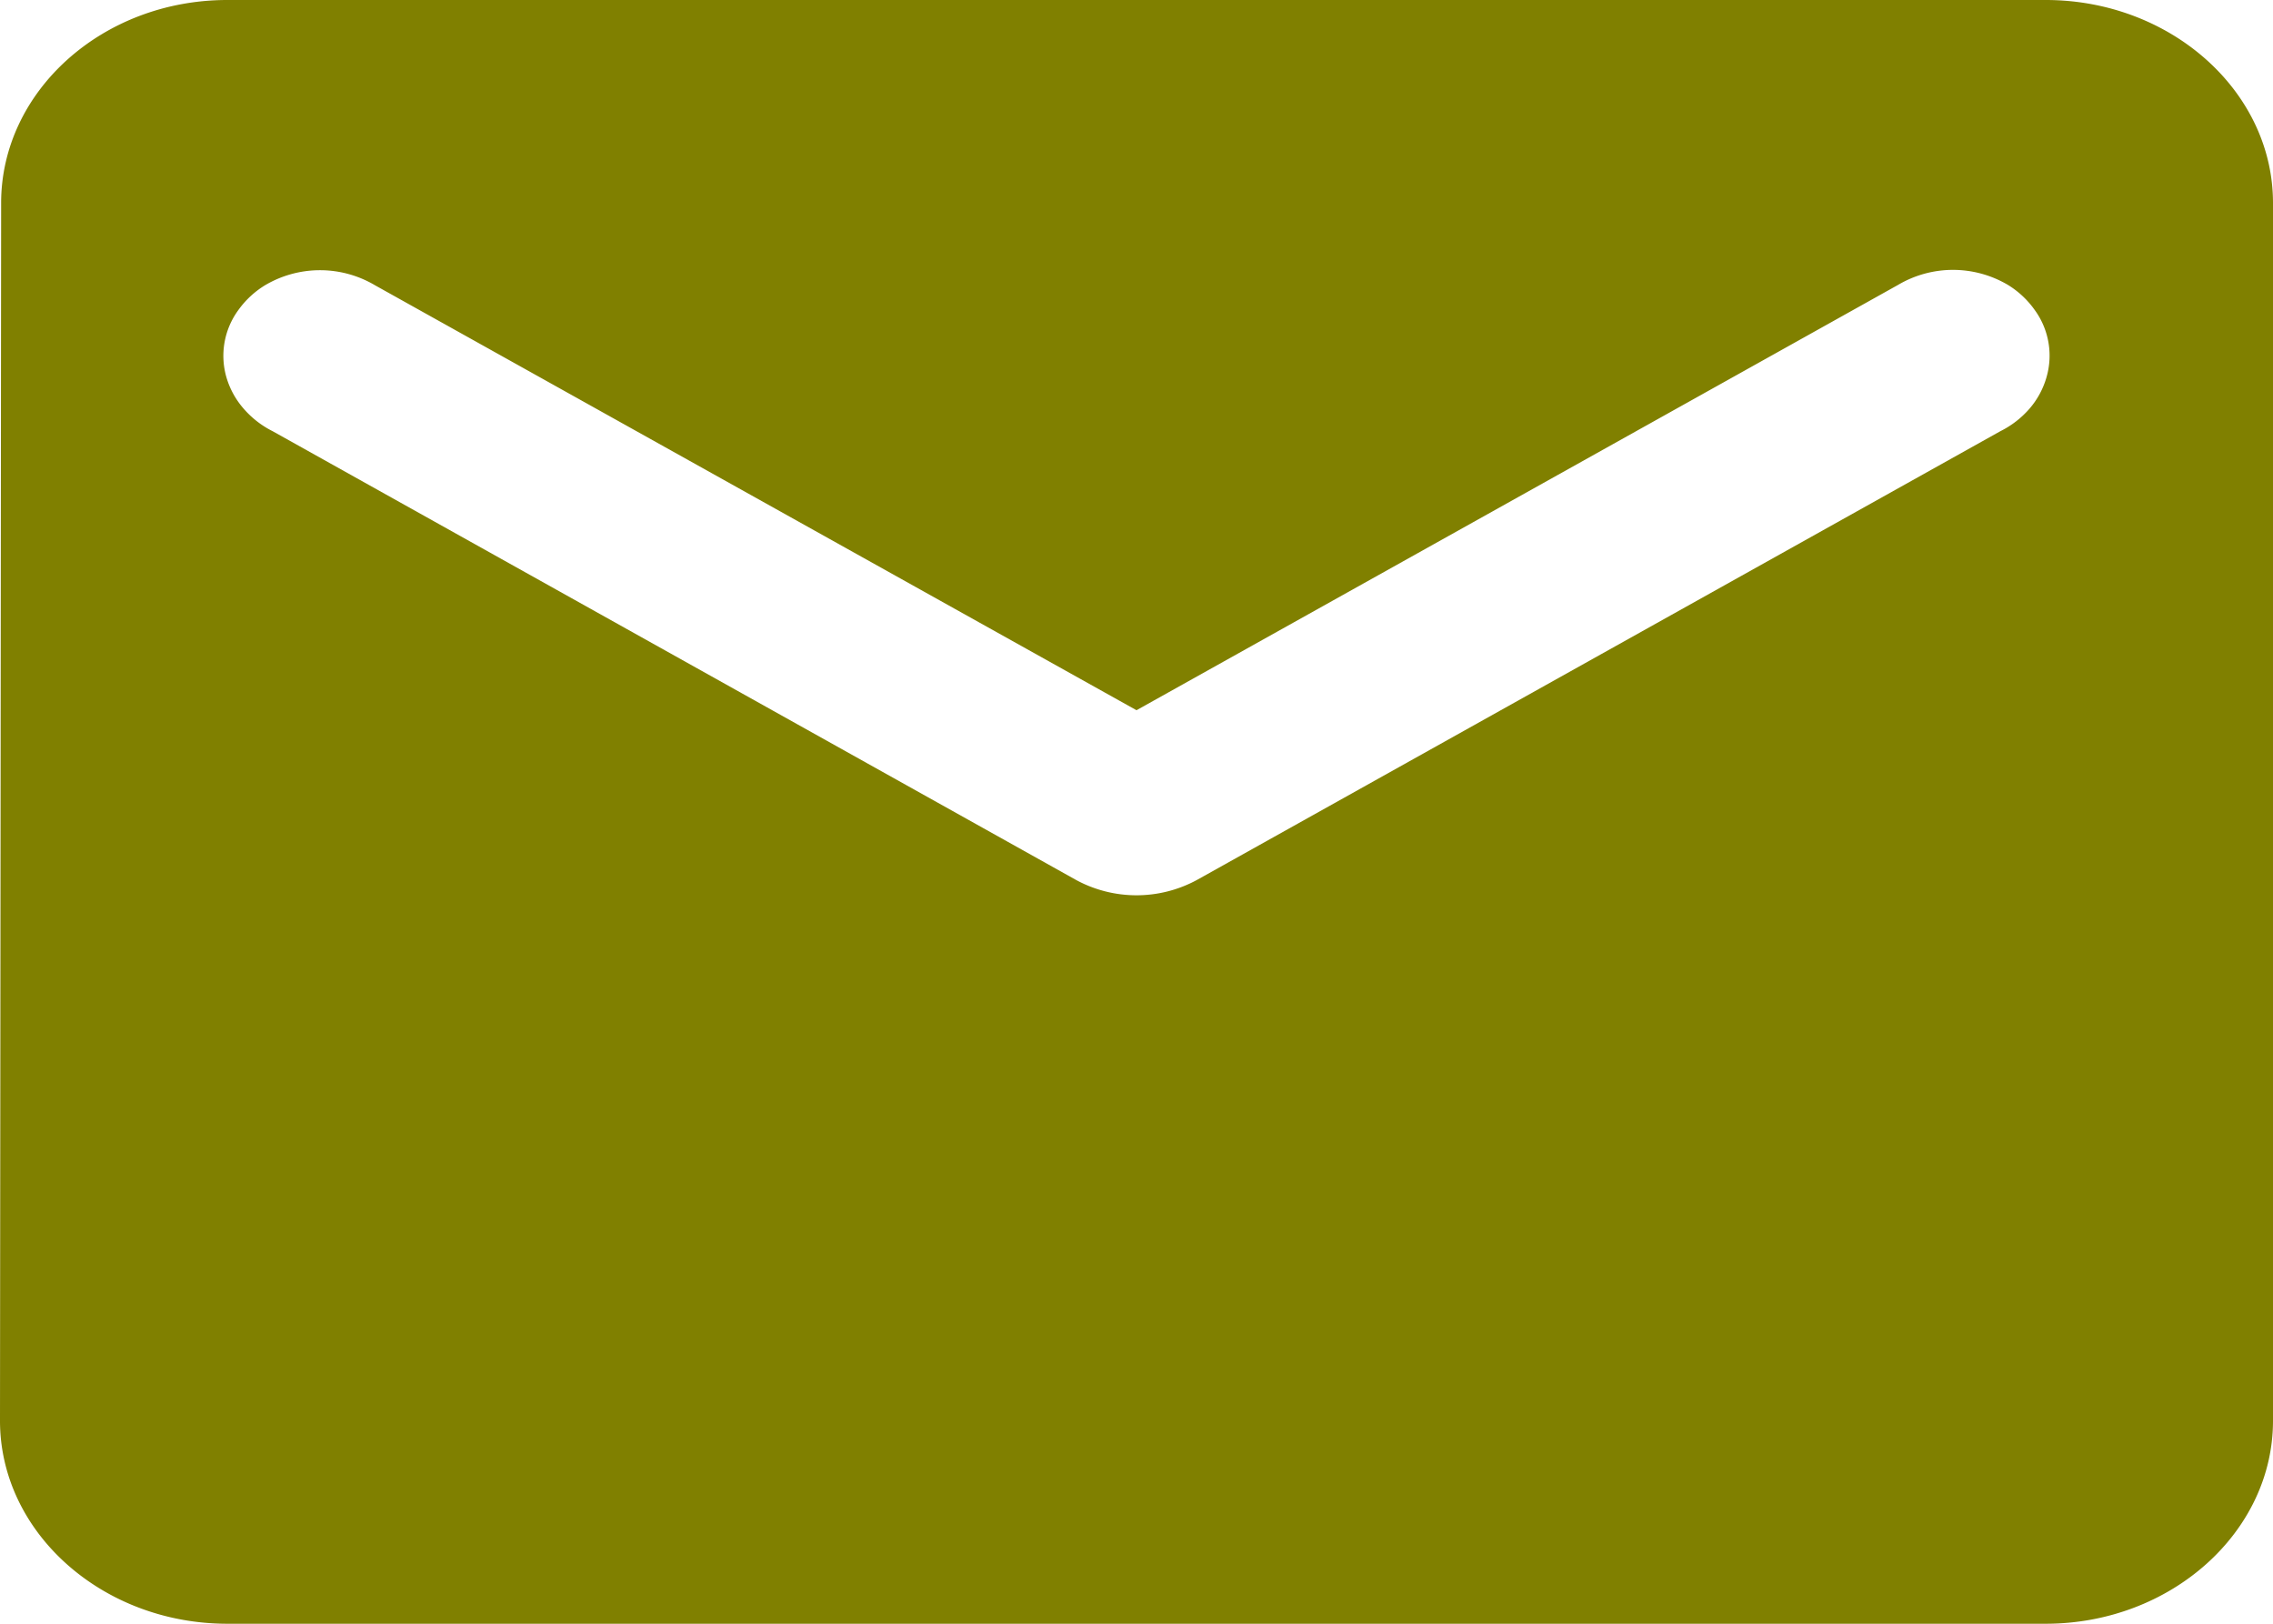 <svg width="14" height="10" viewBox="0 0 14 10" fill="none" xmlns="http://www.w3.org/2000/svg">
    <path d="M12.6 0H1.4C.63 0 .007.563.007 1.25L0 8.75C0 9.438.63 10 1.4 10h11.2c.77 0 1.4-.563 1.4-1.25v-7.5C14 .562 13.37 0 12.6 0zm-.28 2.656L7.371 5.42a.781.781 0 0 1-.742 0L1.68 2.656a.581.581 0 0 1-.18-.14.51.51 0 0 1-.105-.191.476.476 0 0 1 .072-.414.563.563 0 0 1 .165-.154.665.665 0 0 1 .678 0L7 4.374l4.69-2.619a.665.665 0 0 1 .678 0 .563.563 0 0 1 .165.155.477.477 0 0 1 .072.413.51.51 0 0 1-.104.193.58.58 0 0 1-.181.14z" fill="olive"/>
</svg>
